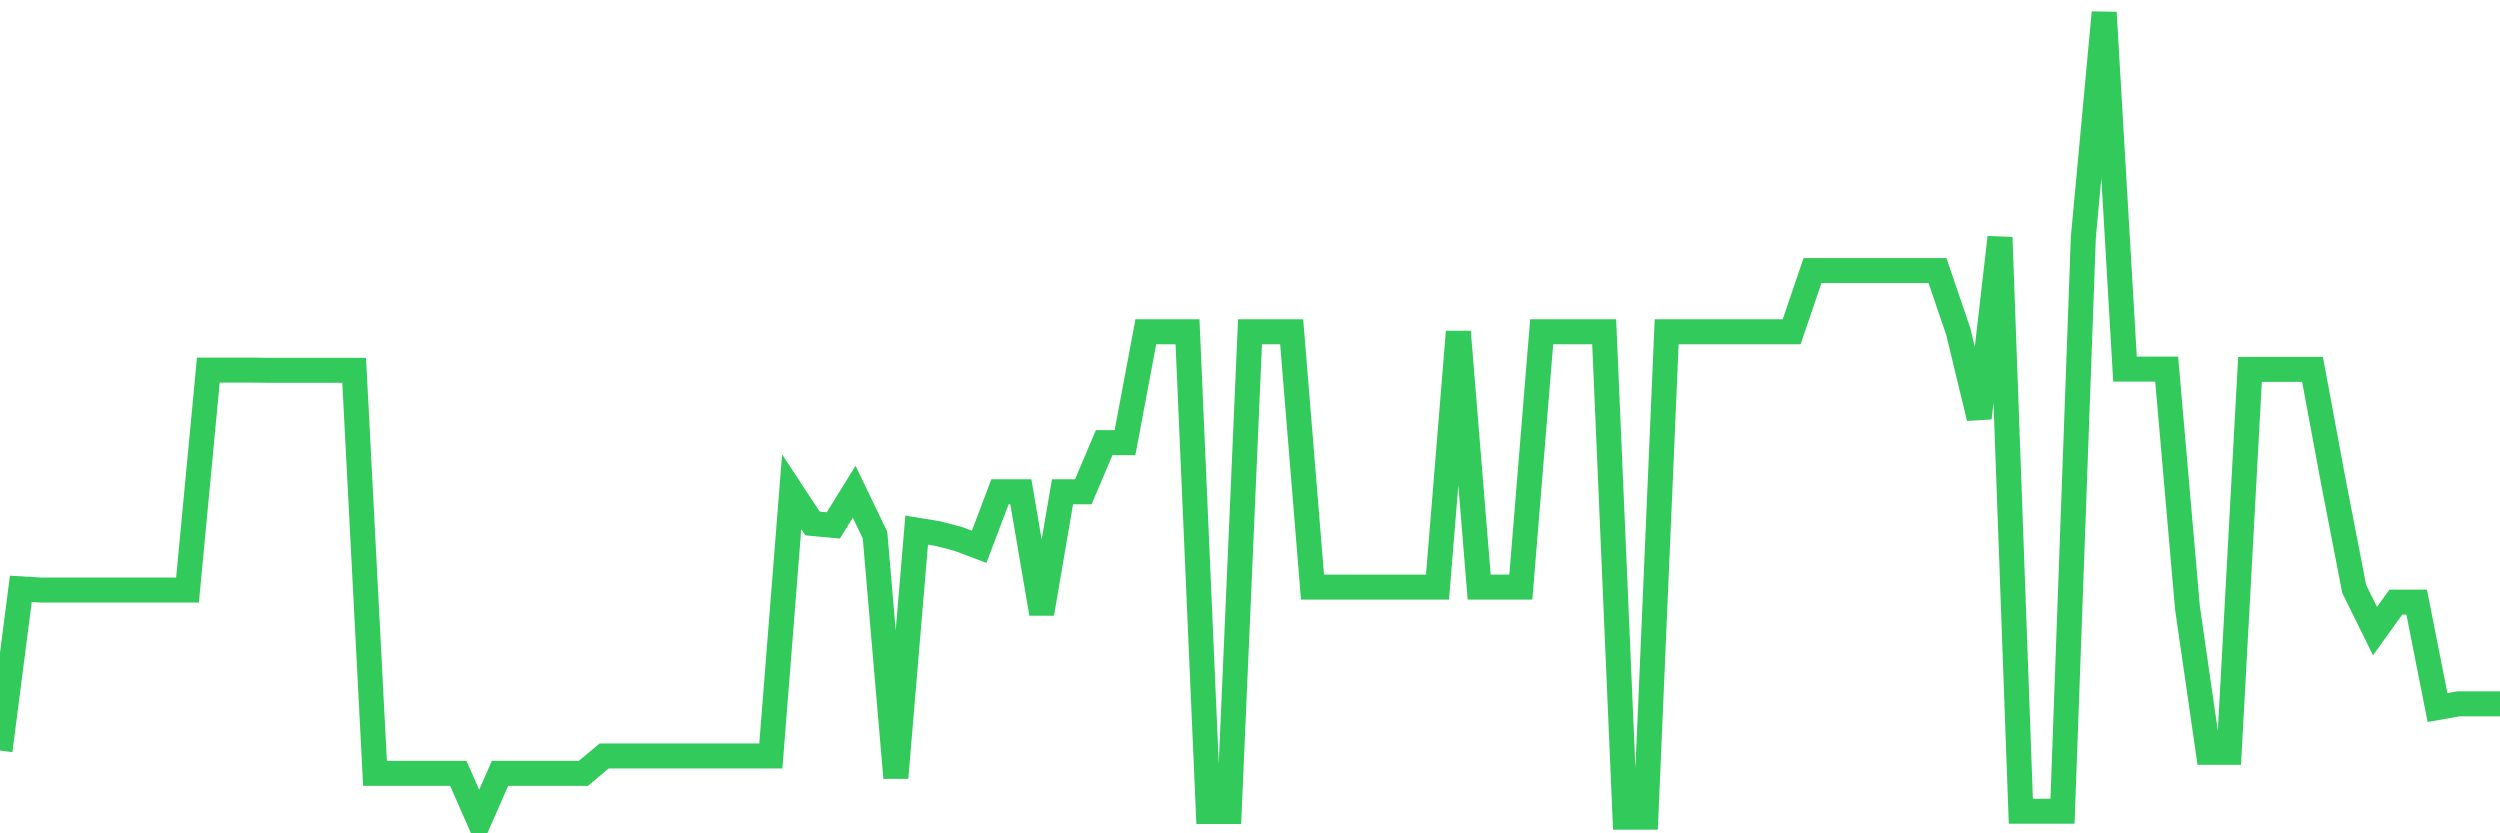 <svg
  xmlns="http://www.w3.org/2000/svg"
  xmlns:xlink="http://www.w3.org/1999/xlink"
  width="120"
  height="40"
  viewBox="0 0 120 40"
  preserveAspectRatio="none"
>
  <polyline
    points="0,36.026 1,28.264 2,28.323 3,28.323 4,28.323 5,28.323 6,28.323 7,28.323 8,28.323 9,28.323 10,17.764 11,17.764 12,17.764 13,17.776 14,17.776 15,17.776 16,17.776 17,17.776 18,37.123 19,37.123 20,37.123 21,37.123 22,37.123 23,39.4 24,37.123 25,37.123 26,37.123 27,37.123 28,37.123 29,36.286 30,36.286 31,36.286 32,36.286 33,36.286 34,36.286 35,36.286 36,36.286 37,36.286 38,23.604 39,25.126 40,25.22 41,23.604 42,25.68 43,37.336 44,25.444 45,25.609 46,25.869 47,26.246 48,23.604 49,23.604 50,29.455 51,23.604 52,23.604 53,21.245 54,21.245 55,15.924 56,15.924 57,15.924 58,38.952 59,38.952 60,15.924 61,15.924 62,15.924 63,28.181 64,28.181 65,28.181 66,28.181 67,28.181 68,28.181 69,28.181 70,15.924 71,28.181 72,28.181 73,28.181 74,15.924 75,15.924 76,15.924 77,15.924 78,39.223 79,39.223 80,15.924 81,15.924 82,15.924 83,15.924 84,15.924 85,15.924 86,15.924 87,12.987 88,12.987 89,12.987 90,12.987 91,12.987 92,12.987 93,12.987 94,15.924 95,20.065 96,11.394 97,38.94 98,38.94 99,38.94 100,11.394 101,0.6 102,17.717 103,17.717 104,17.717 105,29.196 106,36.109 107,36.109 108,17.729 109,17.729 110,17.729 111,17.729 112,23.108 113,28.264 114,30.293 115,28.901 116,28.901 117,33.962 118,33.785 119,33.785 120,33.785"
    fill="none"
    stroke="#32ca5b"
    stroke-width="1.2"
  >
  </polyline>
</svg>